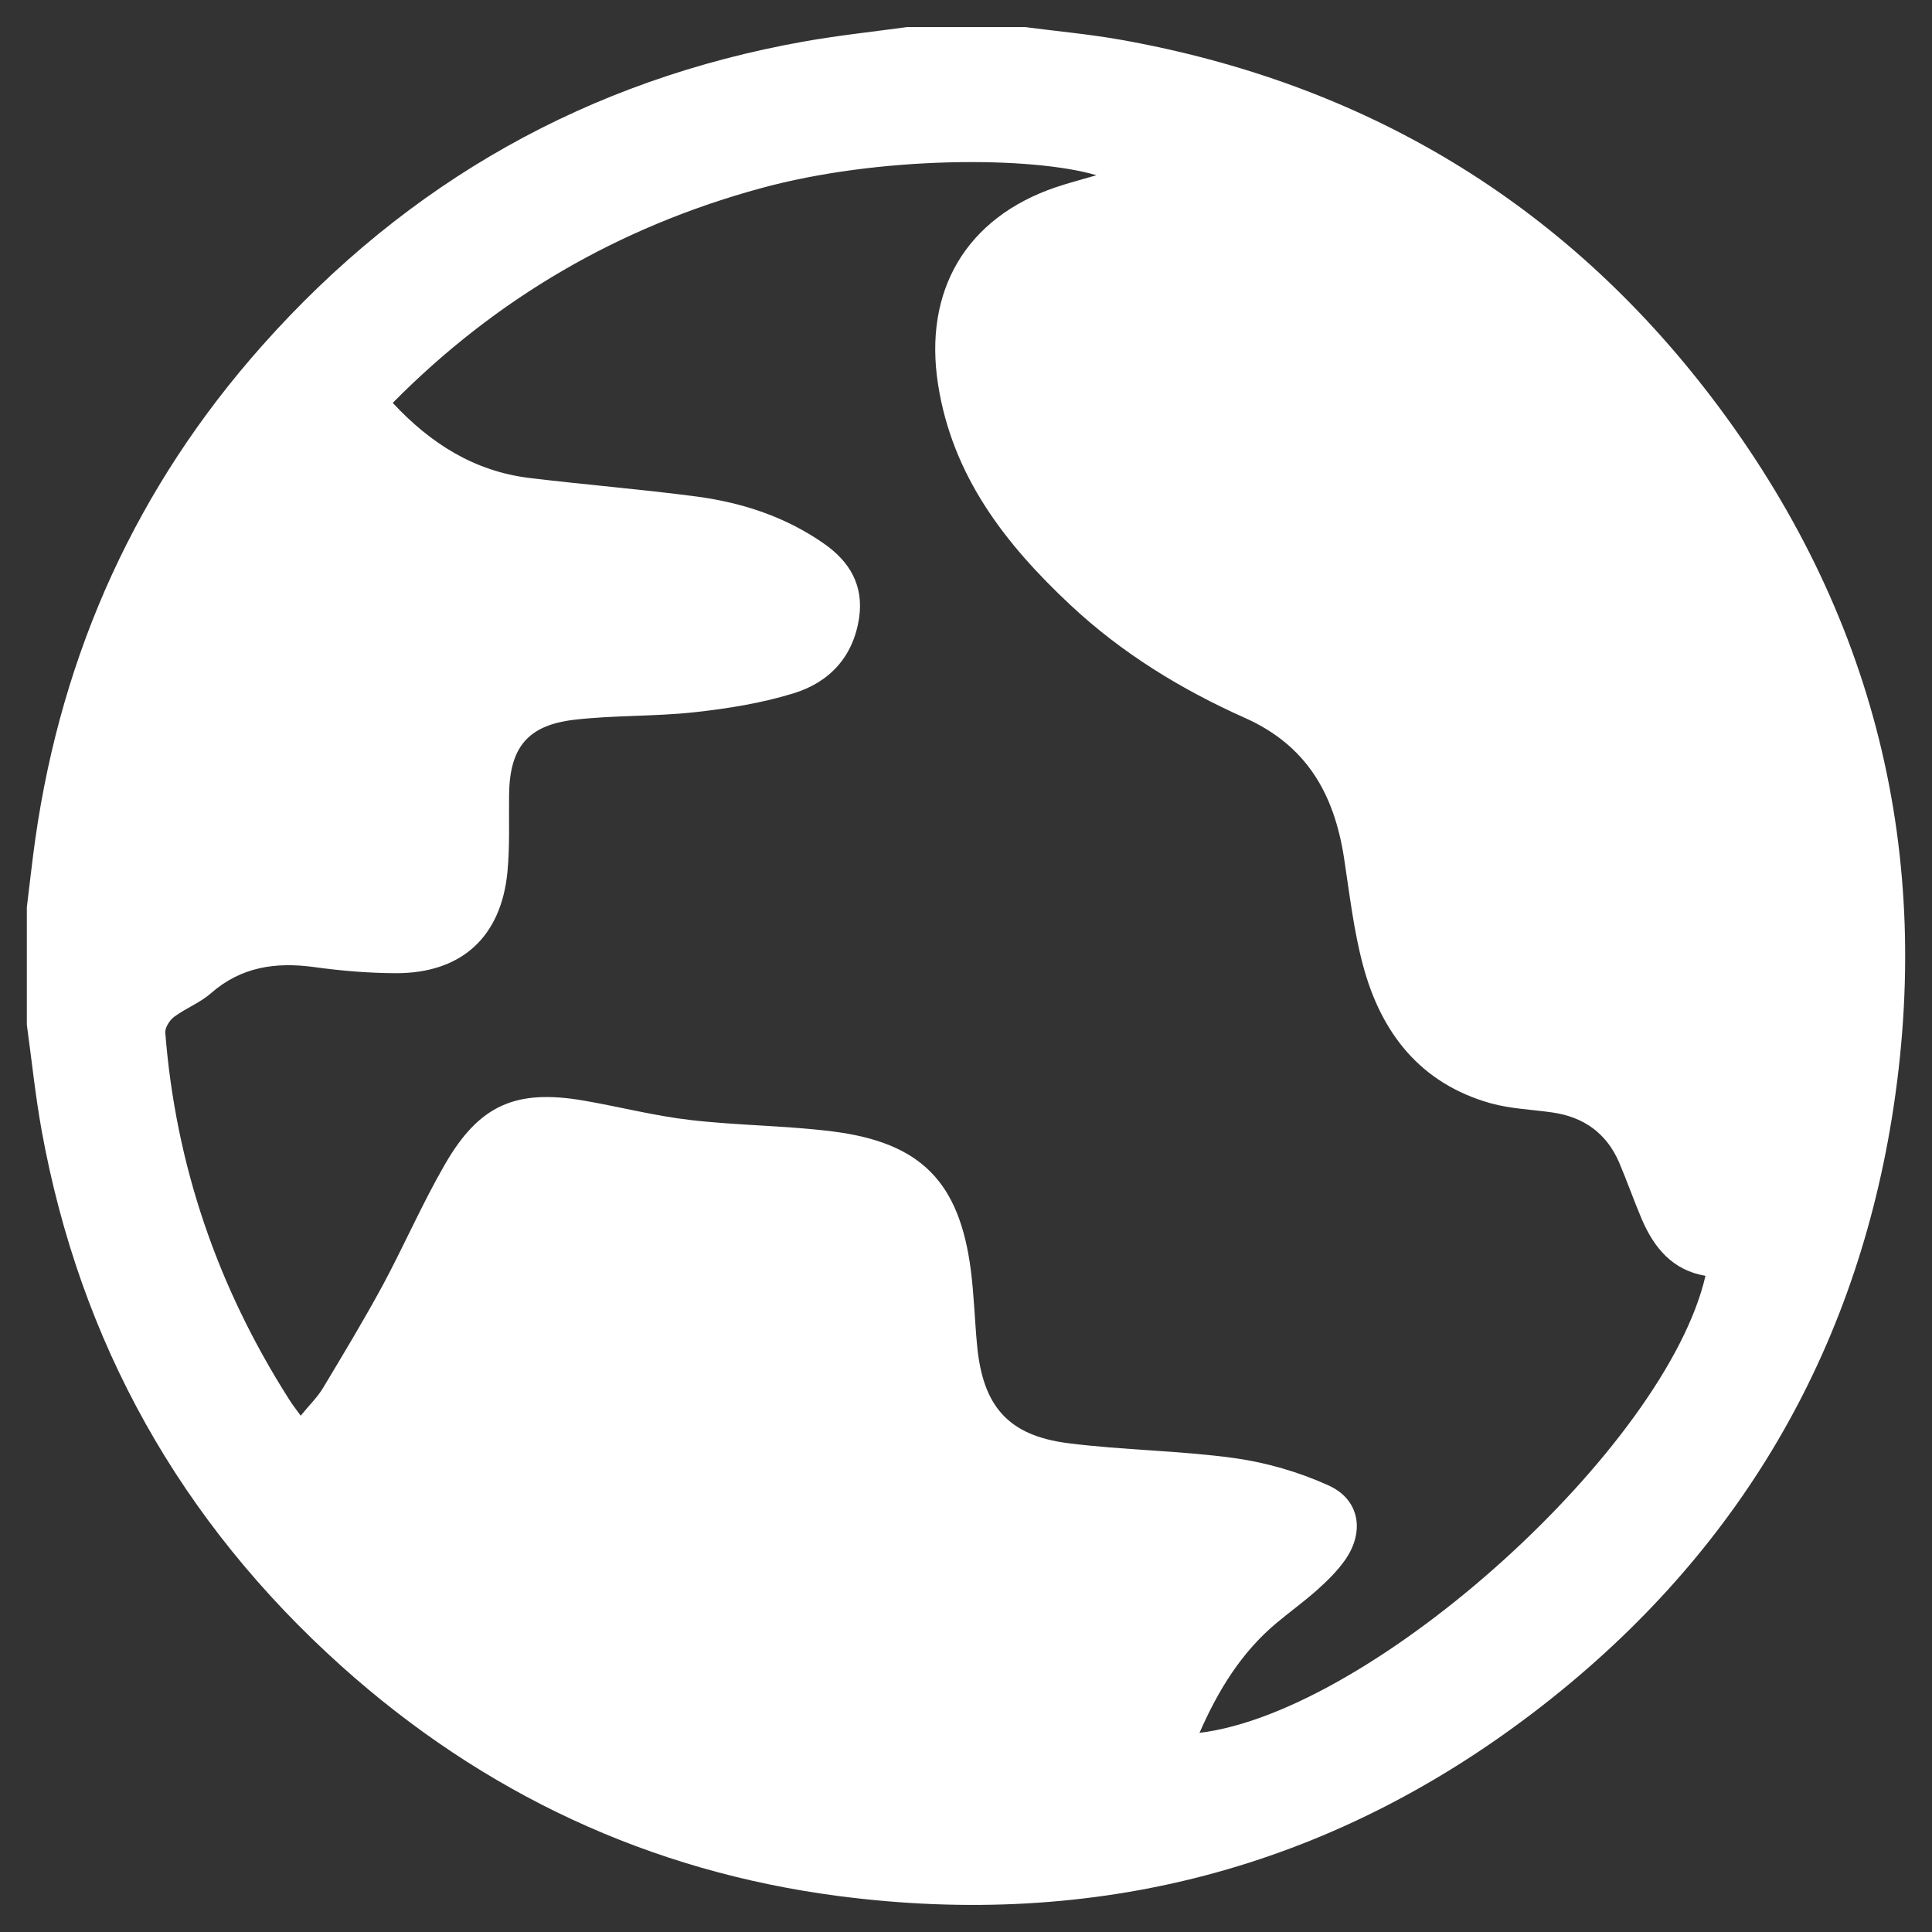 <?xml version="1.0" encoding="utf-8"?>
<!-- Generator: Adobe Illustrator 16.0.0, SVG Export Plug-In . SVG Version: 6.00 Build 0)  -->
<!DOCTYPE svg PUBLIC "-//W3C//DTD SVG 1.1//EN" "http://www.w3.org/Graphics/SVG/1.1/DTD/svg11.dtd">
<svg version="1.1" id="Layer_1" xmlns="http://www.w3.org/2000/svg" xmlns:xlink="http://www.w3.org/1999/xlink" x="0px" y="0px"
	 width="36px" height="36px" viewBox="0 0 36 36" enable-background="new 0 0 36 36" xml:space="preserve">
<rect x="0" y="0" width="36" height="36" fill="#333333" stroke="none"/>
<path fill="#FFFFFF" d="M16.904,0.504c0.73,0,1.458,0,2.188,0c0.595,0.077,1.196,0.132,1.787,0.236
	c4.534,0.807,8.241,3.019,11.026,6.68c3.025,3.979,4.144,8.49,3.346,13.419c-0.74,4.559-3.002,8.266-6.669,11.065
	c-3.826,2.921-8.178,4.046-12.947,3.427c-3.526-0.458-6.627-1.911-9.274-4.286c-2.996-2.691-4.87-6.026-5.588-9.996
	c-0.116-0.646-0.183-1.304-0.273-1.955c0-0.729,0-1.459,0-2.188c0.053-0.427,0.099-0.856,0.159-1.282
	c0.499-3.482,1.893-6.561,4.231-9.189c2.707-3.045,6.072-4.947,10.094-5.662C15.62,0.66,16.263,0.592,16.904,0.504z M22.351,32.289
	c3.241-0.393,8.692-5.322,9.428-8.516c-0.617-0.104-0.959-0.523-1.19-1.062c-0.146-0.345-0.27-0.7-0.416-1.044
	c-0.235-0.55-0.661-0.854-1.248-0.938c-0.385-0.055-0.778-0.068-1.148-0.171c-1.313-0.369-2.045-1.313-2.381-2.578
	c-0.175-0.657-0.251-1.34-0.355-2.014c-0.186-1.172-0.689-2.074-1.846-2.59c-1.185-0.529-2.294-1.207-3.253-2.106
	c-1.213-1.136-2.194-2.398-2.462-4.103c-0.275-1.75,0.521-3.109,2.193-3.678c0.243-0.082,0.492-0.146,0.758-0.224
	c-1.208-0.356-4.049-0.364-6.268,0.246c-2.636,0.722-4.914,2.044-6.845,3.996c0.71,0.763,1.526,1.274,2.544,1.399
	c1.04,0.126,2.085,0.21,3.123,0.347c0.854,0.114,1.663,0.381,2.376,0.882c0.472,0.331,0.734,0.773,0.648,1.373
	c-0.107,0.733-0.557,1.209-1.229,1.413c-0.593,0.182-1.217,0.282-1.835,0.35c-0.746,0.082-1.503,0.054-2.248,0.141
	c-0.872,0.103-1.201,0.524-1.211,1.397c-0.006,0.478,0.015,0.958-0.03,1.432c-0.115,1.217-0.856,1.895-2.077,1.893
	c-0.51-0.001-1.026-0.045-1.532-0.115c-0.711-0.096-1.354-0.004-1.916,0.488c-0.201,0.178-0.468,0.278-0.686,0.44
	c-0.084,0.063-0.173,0.201-0.165,0.297c0.193,2.465,0.973,4.733,2.298,6.817c0.062,0.101,0.134,0.194,0.225,0.318
	c0.16-0.196,0.31-0.341,0.414-0.513c0.38-0.633,0.763-1.268,1.115-1.917c0.398-0.741,0.734-1.517,1.154-2.245
	c0.642-1.117,1.324-1.414,2.592-1.196c0.662,0.114,1.314,0.284,1.98,0.361c0.881,0.103,1.773,0.103,2.653,0.213
	c1.651,0.208,2.366,0.941,2.579,2.585c0.059,0.46,0.072,0.929,0.116,1.395c0.105,1.14,0.579,1.688,1.699,1.83
	c1.025,0.13,2.068,0.136,3.092,0.277c0.6,0.083,1.204,0.259,1.755,0.508c0.581,0.261,0.682,0.856,0.316,1.385
	c-0.141,0.202-0.322,0.382-0.507,0.548c-0.245,0.222-0.515,0.415-0.769,0.627C23.129,30.789,22.696,31.502,22.351,32.289z"/>
</svg>
